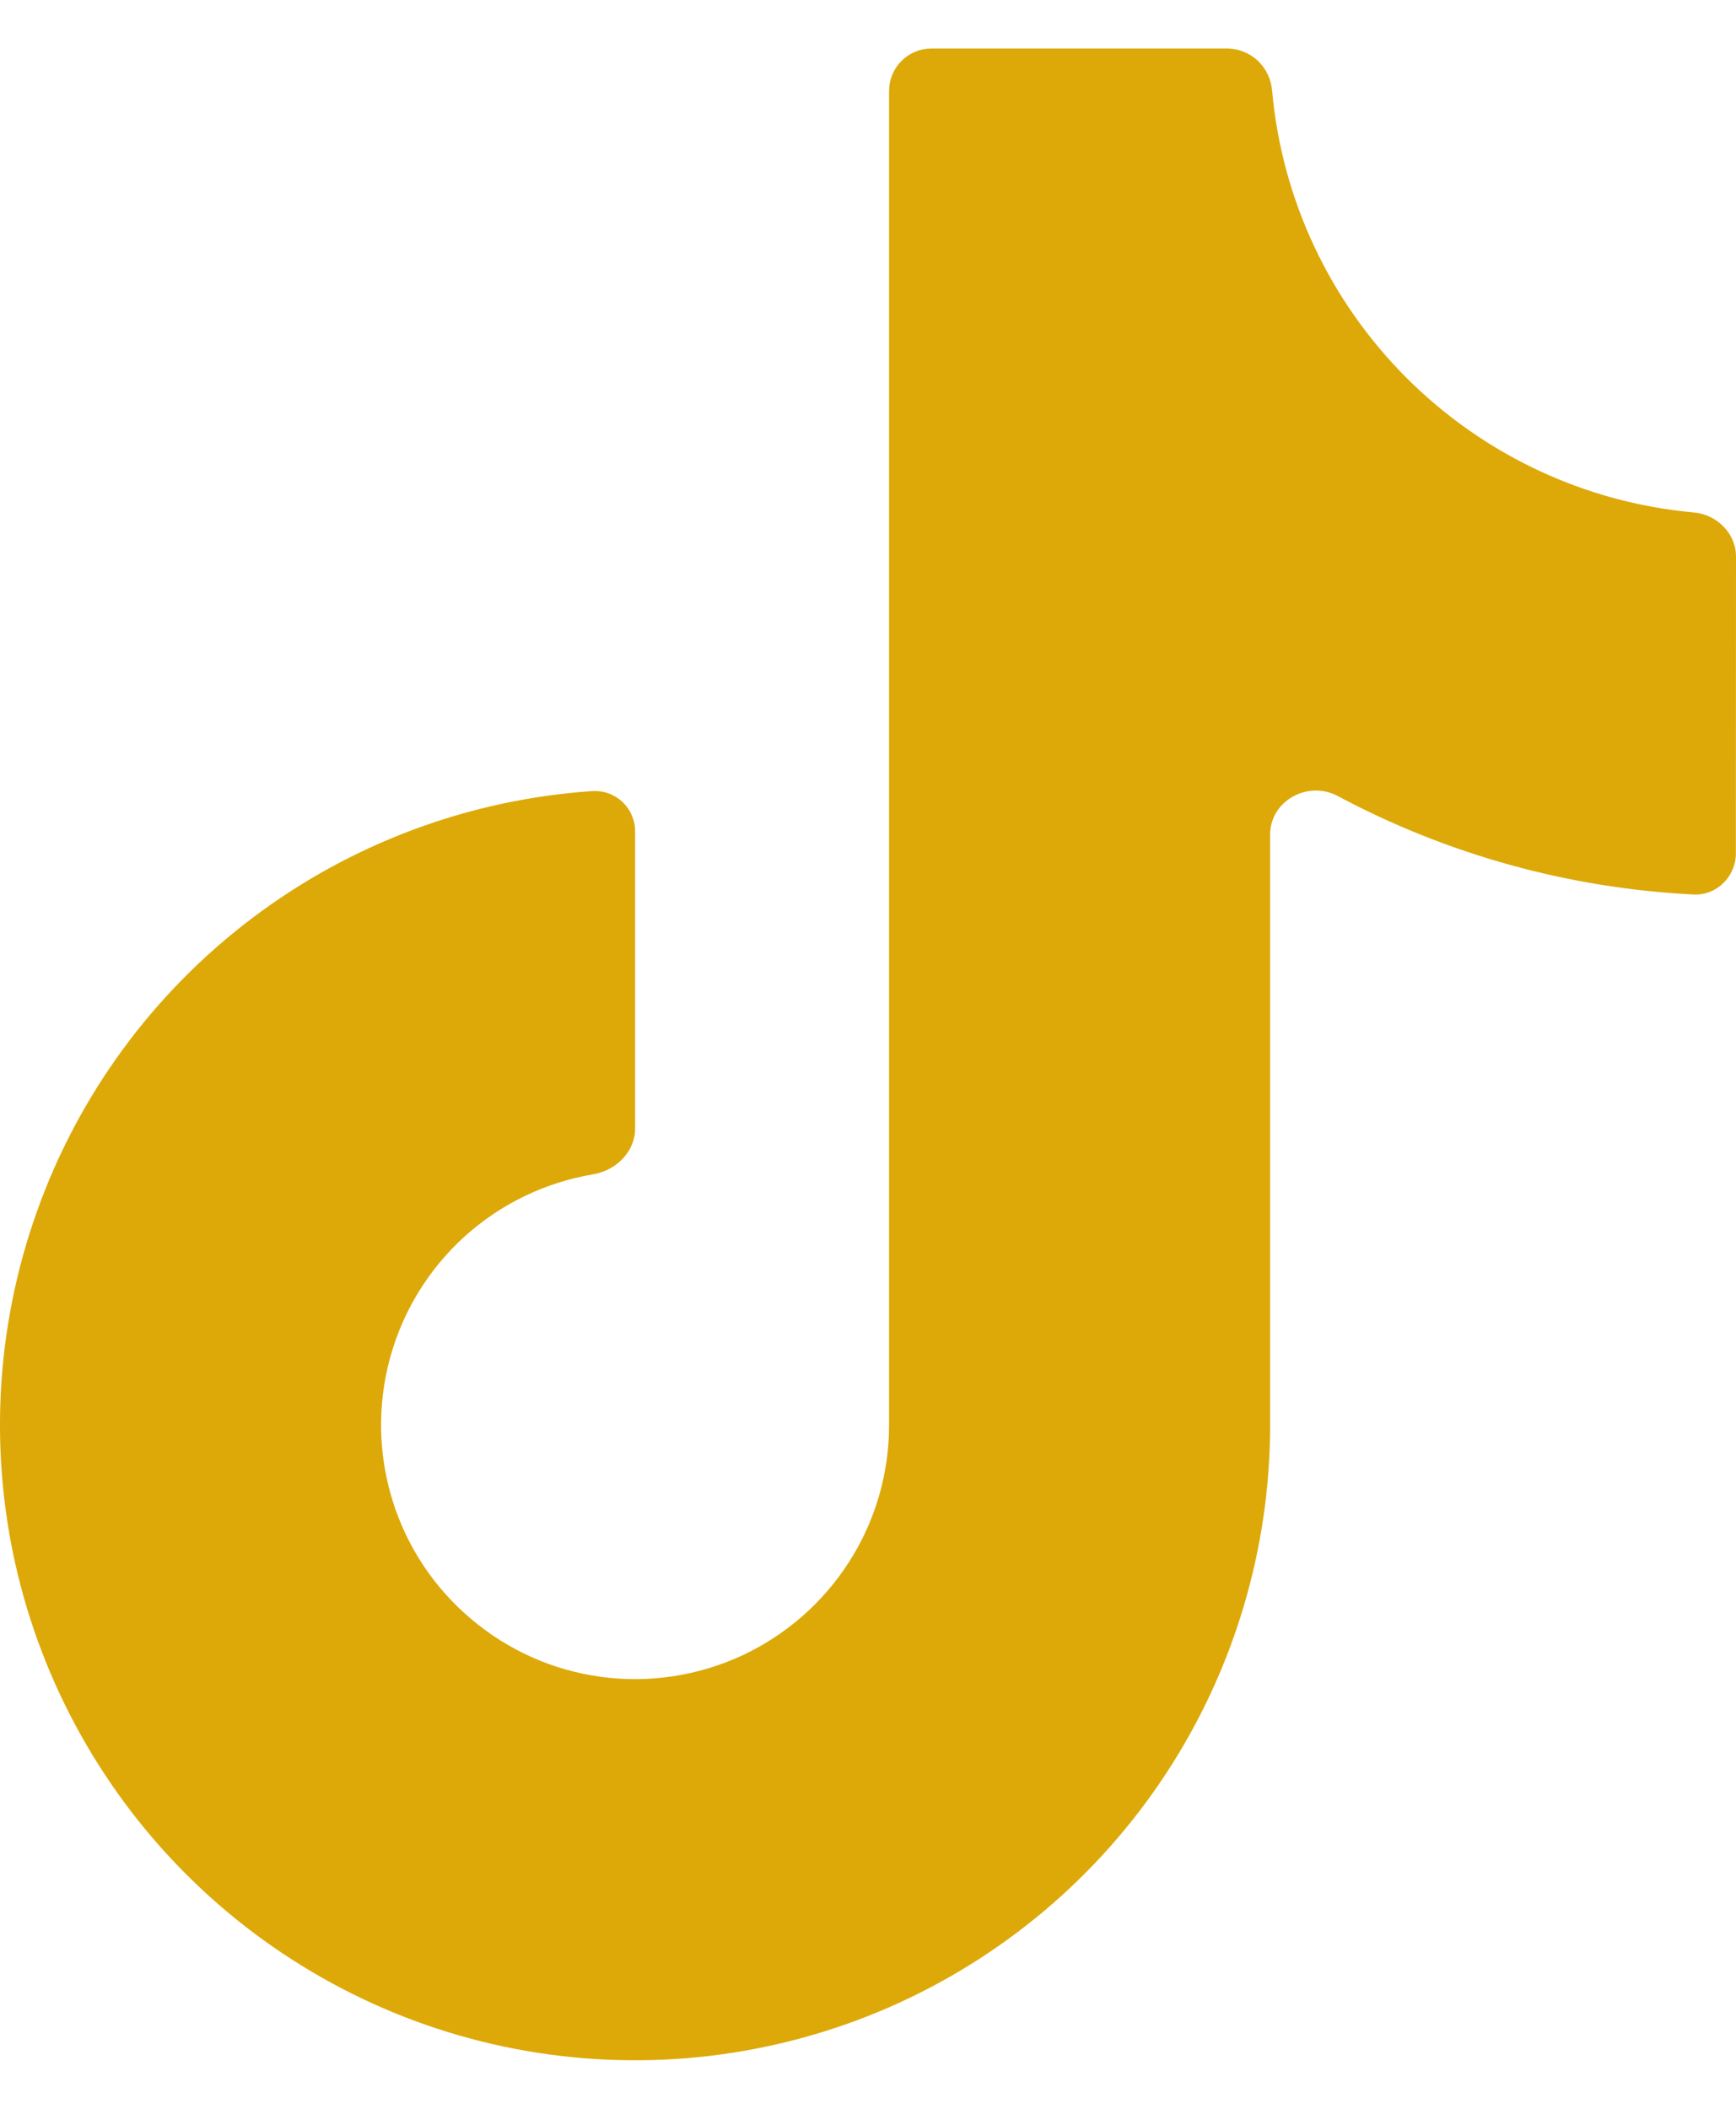<svg width="14" height="17" viewBox="0 0 14 17" fill="none" xmlns="http://www.w3.org/2000/svg">
<path d="M13.999 6.878C13.999 7.066 13.845 7.22 13.658 7.211C12.654 7.161 11.674 6.89 10.788 6.417C10.548 6.289 10.243 6.455 10.243 6.728V11.488C10.243 12.486 9.951 13.463 9.404 14.297C8.856 15.132 8.076 15.788 7.16 16.186C6.244 16.583 5.232 16.704 4.248 16.534C3.264 16.364 2.352 15.909 1.623 15.227C0.894 14.545 0.38 13.665 0.144 12.695C-0.091 11.725 -0.038 10.707 0.298 9.766C0.633 8.826 1.236 8.004 2.033 7.402C2.829 6.8 3.784 6.444 4.78 6.377C4.825 6.375 4.869 6.381 4.911 6.397C4.953 6.413 4.991 6.437 5.023 6.468C5.055 6.499 5.08 6.536 5.097 6.577C5.114 6.618 5.123 6.663 5.122 6.707V9.097C5.122 9.285 4.968 9.436 4.782 9.467C4.397 9.532 4.038 9.705 3.748 9.967C3.458 10.229 3.249 10.569 3.146 10.945C3.043 11.322 3.049 11.72 3.165 12.094C3.28 12.467 3.5 12.799 3.799 13.051C4.097 13.304 4.461 13.466 4.848 13.518C5.235 13.57 5.629 13.51 5.984 13.346C6.338 13.181 6.638 12.919 6.848 12.59C7.059 12.261 7.17 11.878 7.17 11.488V0.732C7.17 0.642 7.206 0.555 7.27 0.491C7.334 0.427 7.421 0.391 7.512 0.391H9.902C9.993 0.393 10.08 0.429 10.146 0.492C10.212 0.556 10.252 0.641 10.259 0.732C10.338 1.607 10.722 2.426 11.344 3.047C11.965 3.668 12.784 4.052 13.659 4.131C13.846 4.148 14 4.299 14 4.488L13.999 6.878Z" fill="#DDA909"/>
</svg>

